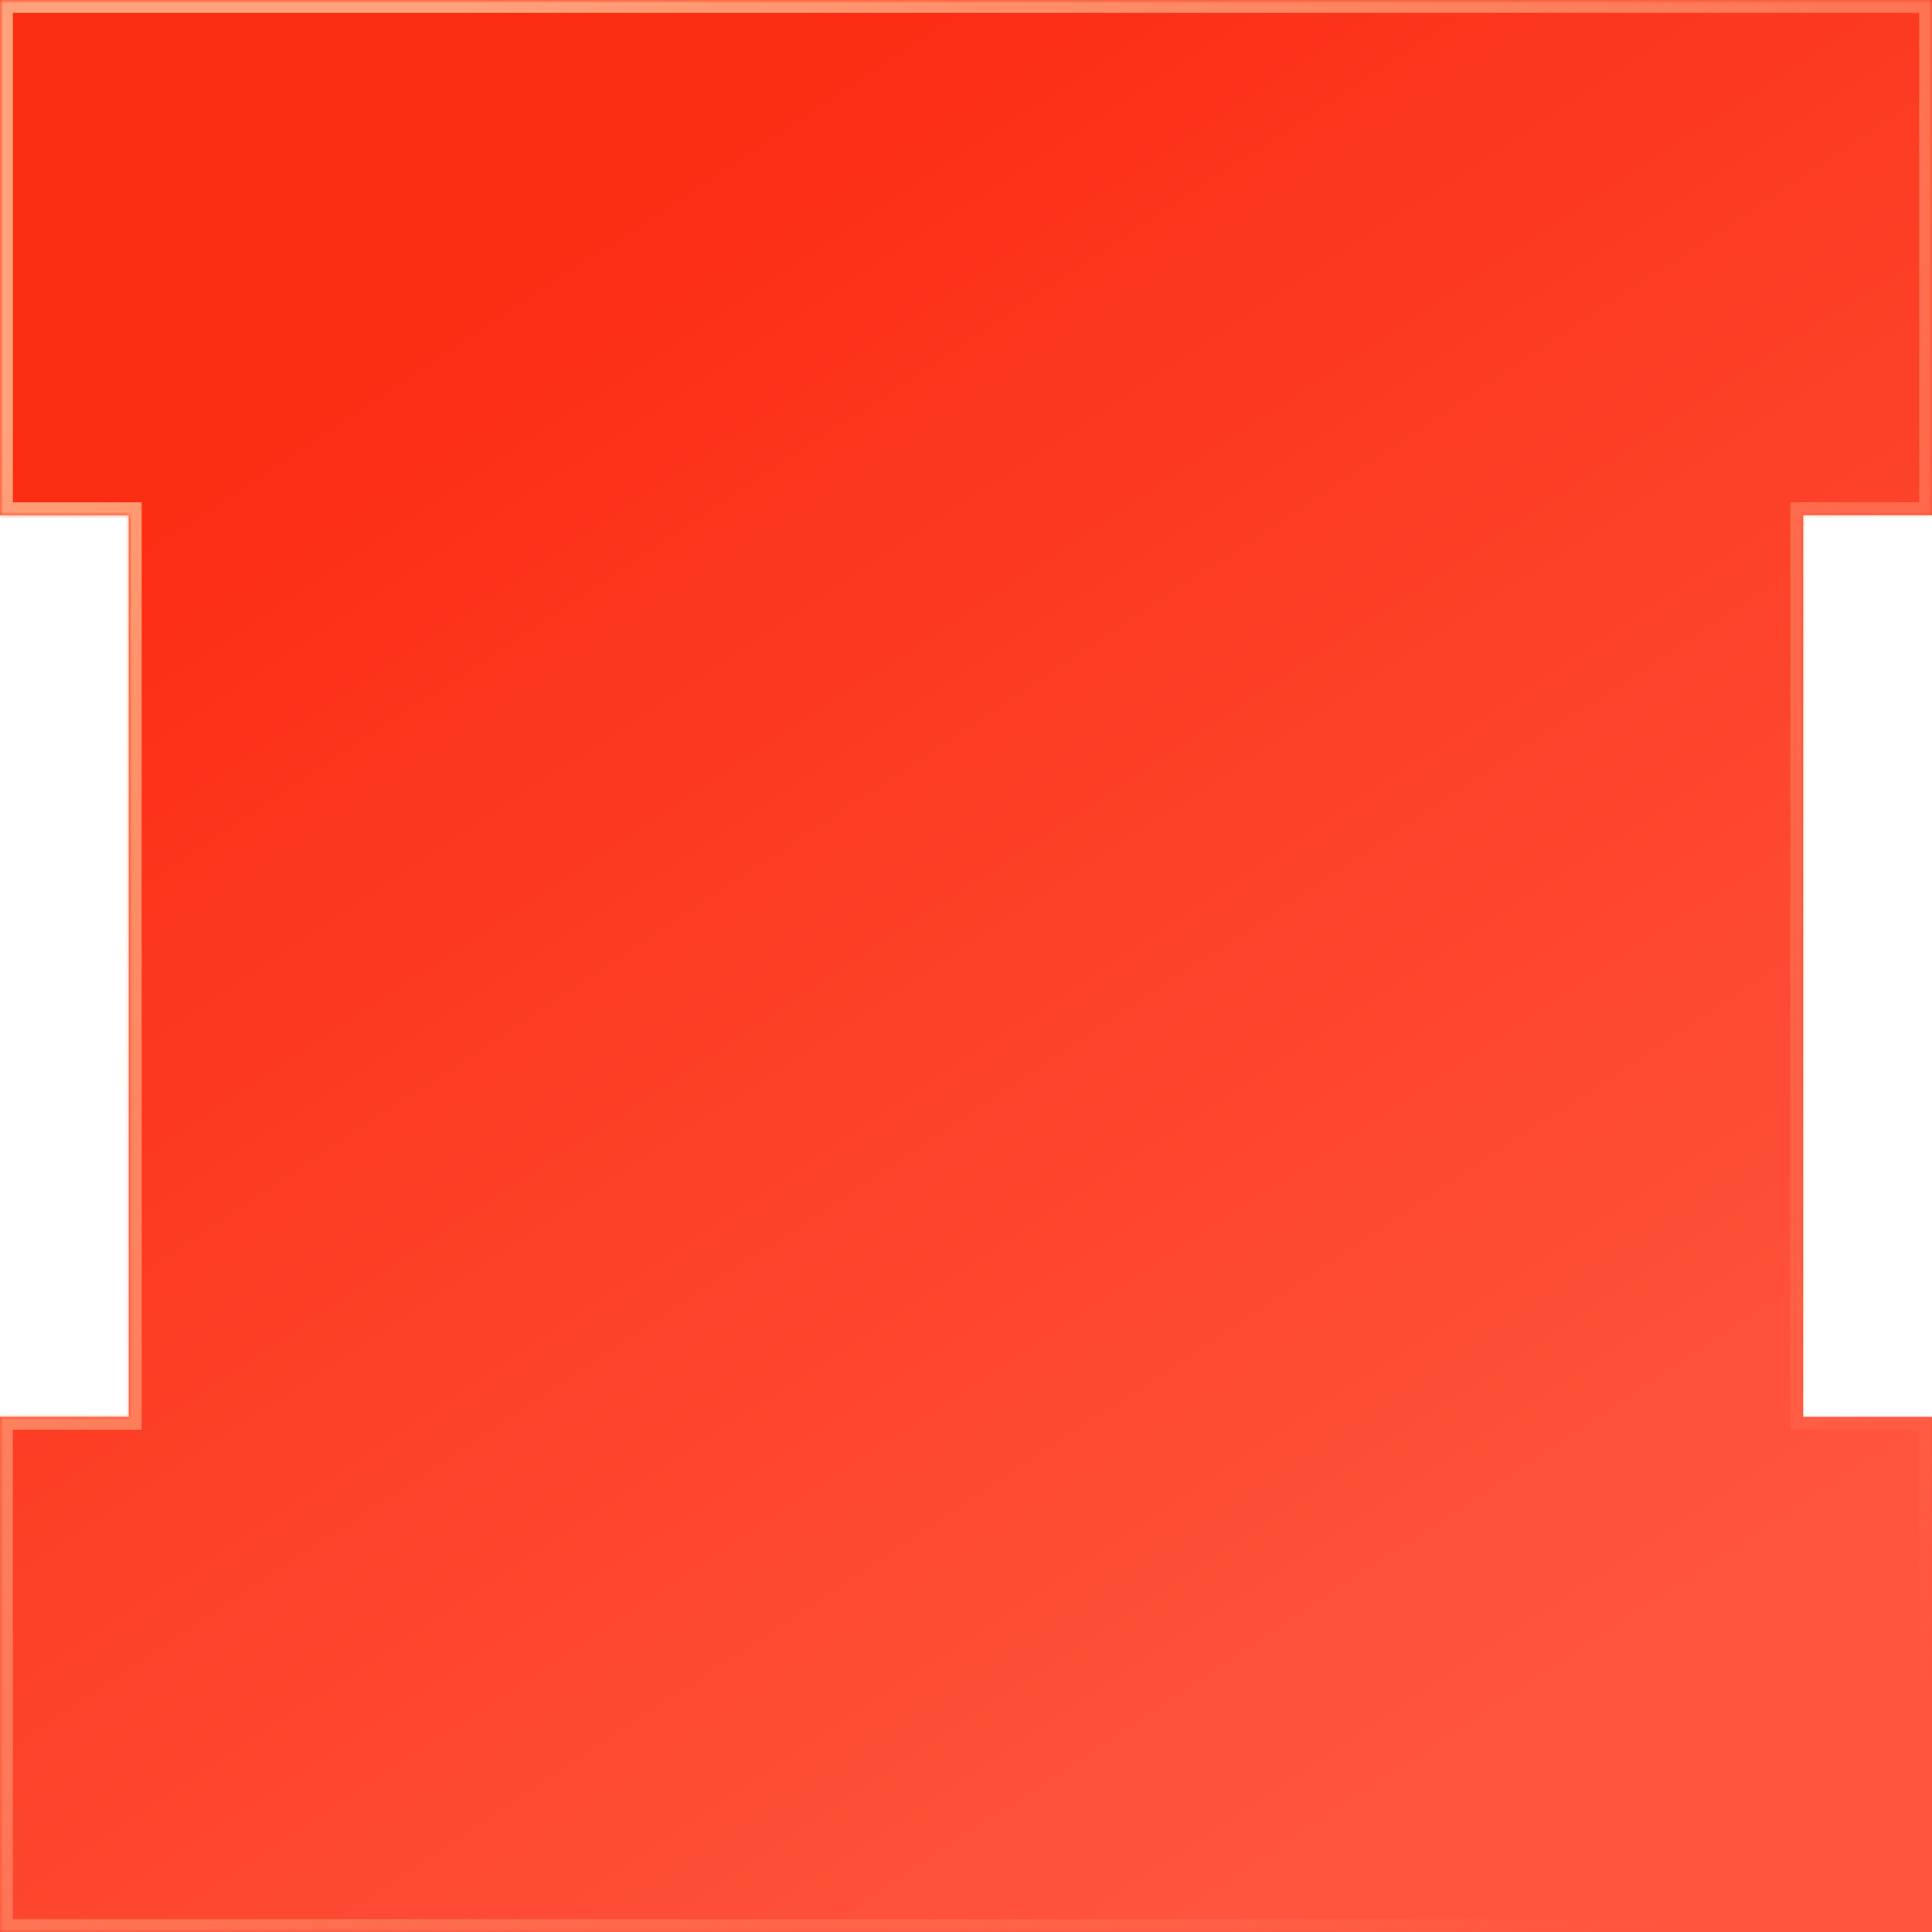 <svg width="300" height="300" viewBox="0 0 300 300" fill="none" xmlns="http://www.w3.org/2000/svg">
    <mask id="398c8xd7ic" fill="#fff">
        <path fill-rule="evenodd" clip-rule="evenodd" d="M0 80V0h300v80h-20v140h20v80H0V80zm0 0h20v140H0V80z"/>
    </mask>
    <path fill-rule="evenodd" clip-rule="evenodd" d="M0 80V0h300v80h-20v140h20v80H0V80zm0 0h20v140H0V80z" fill="url(#sr1xutwe7a)"/>
    <path d="M0 0v-2h-2v2h2zm300 0h2v-2h-2v2zm0 80v2h2v-2h-2zm-20 0v-2h-2v2h2zm0 140h-2v2h2v-2zm20 0h2v-2h-2v2zm0 80v2h2v-2h-2zM0 300h-2v2h2v-2zM20 80h2v-2h-2v2zm0 140v2h2v-2h-2zm-20 0h-2v2h2v-2zM-2 0v80h4V0h-4zm302-2H0v4h300v-4zm2 82V0h-4v80h4zm-22 2h20v-4h-20v4zm2 138V80h-4v140h4zm18-2h-20v4h20v-4zm2 82v-80h-4v80h4zM0 302h300v-4H0v4zM-2 80v220h4V80h-4zm2 2h20v-4H0v4zm18-2v140h4V80h-4zm2 138H0v4h20v-4zm-18 2V80h-4v140h4z" fill="url(#pbxlxys8bb)" mask="url(#398c8xd7ic)"/>
    <defs>
        <linearGradient id="sr1xutwe7a" x1="71.5" y1="40" x2="227" y2="275.5" gradientUnits="userSpaceOnUse">
            <stop stop-color="#FB2D13"/>
            <stop offset=".99" stop-color="#FF543D"/>
        </linearGradient>
        <linearGradient id="pbxlxys8bb" x1="41.5" y1="29" x2="278.5" y2="289.5" gradientUnits="userSpaceOnUse">
            <stop stop-color="#FFA179"/>
            <stop offset="1" stop-color="#FFA179" stop-opacity="0"/>
        </linearGradient>
    </defs>
</svg>
